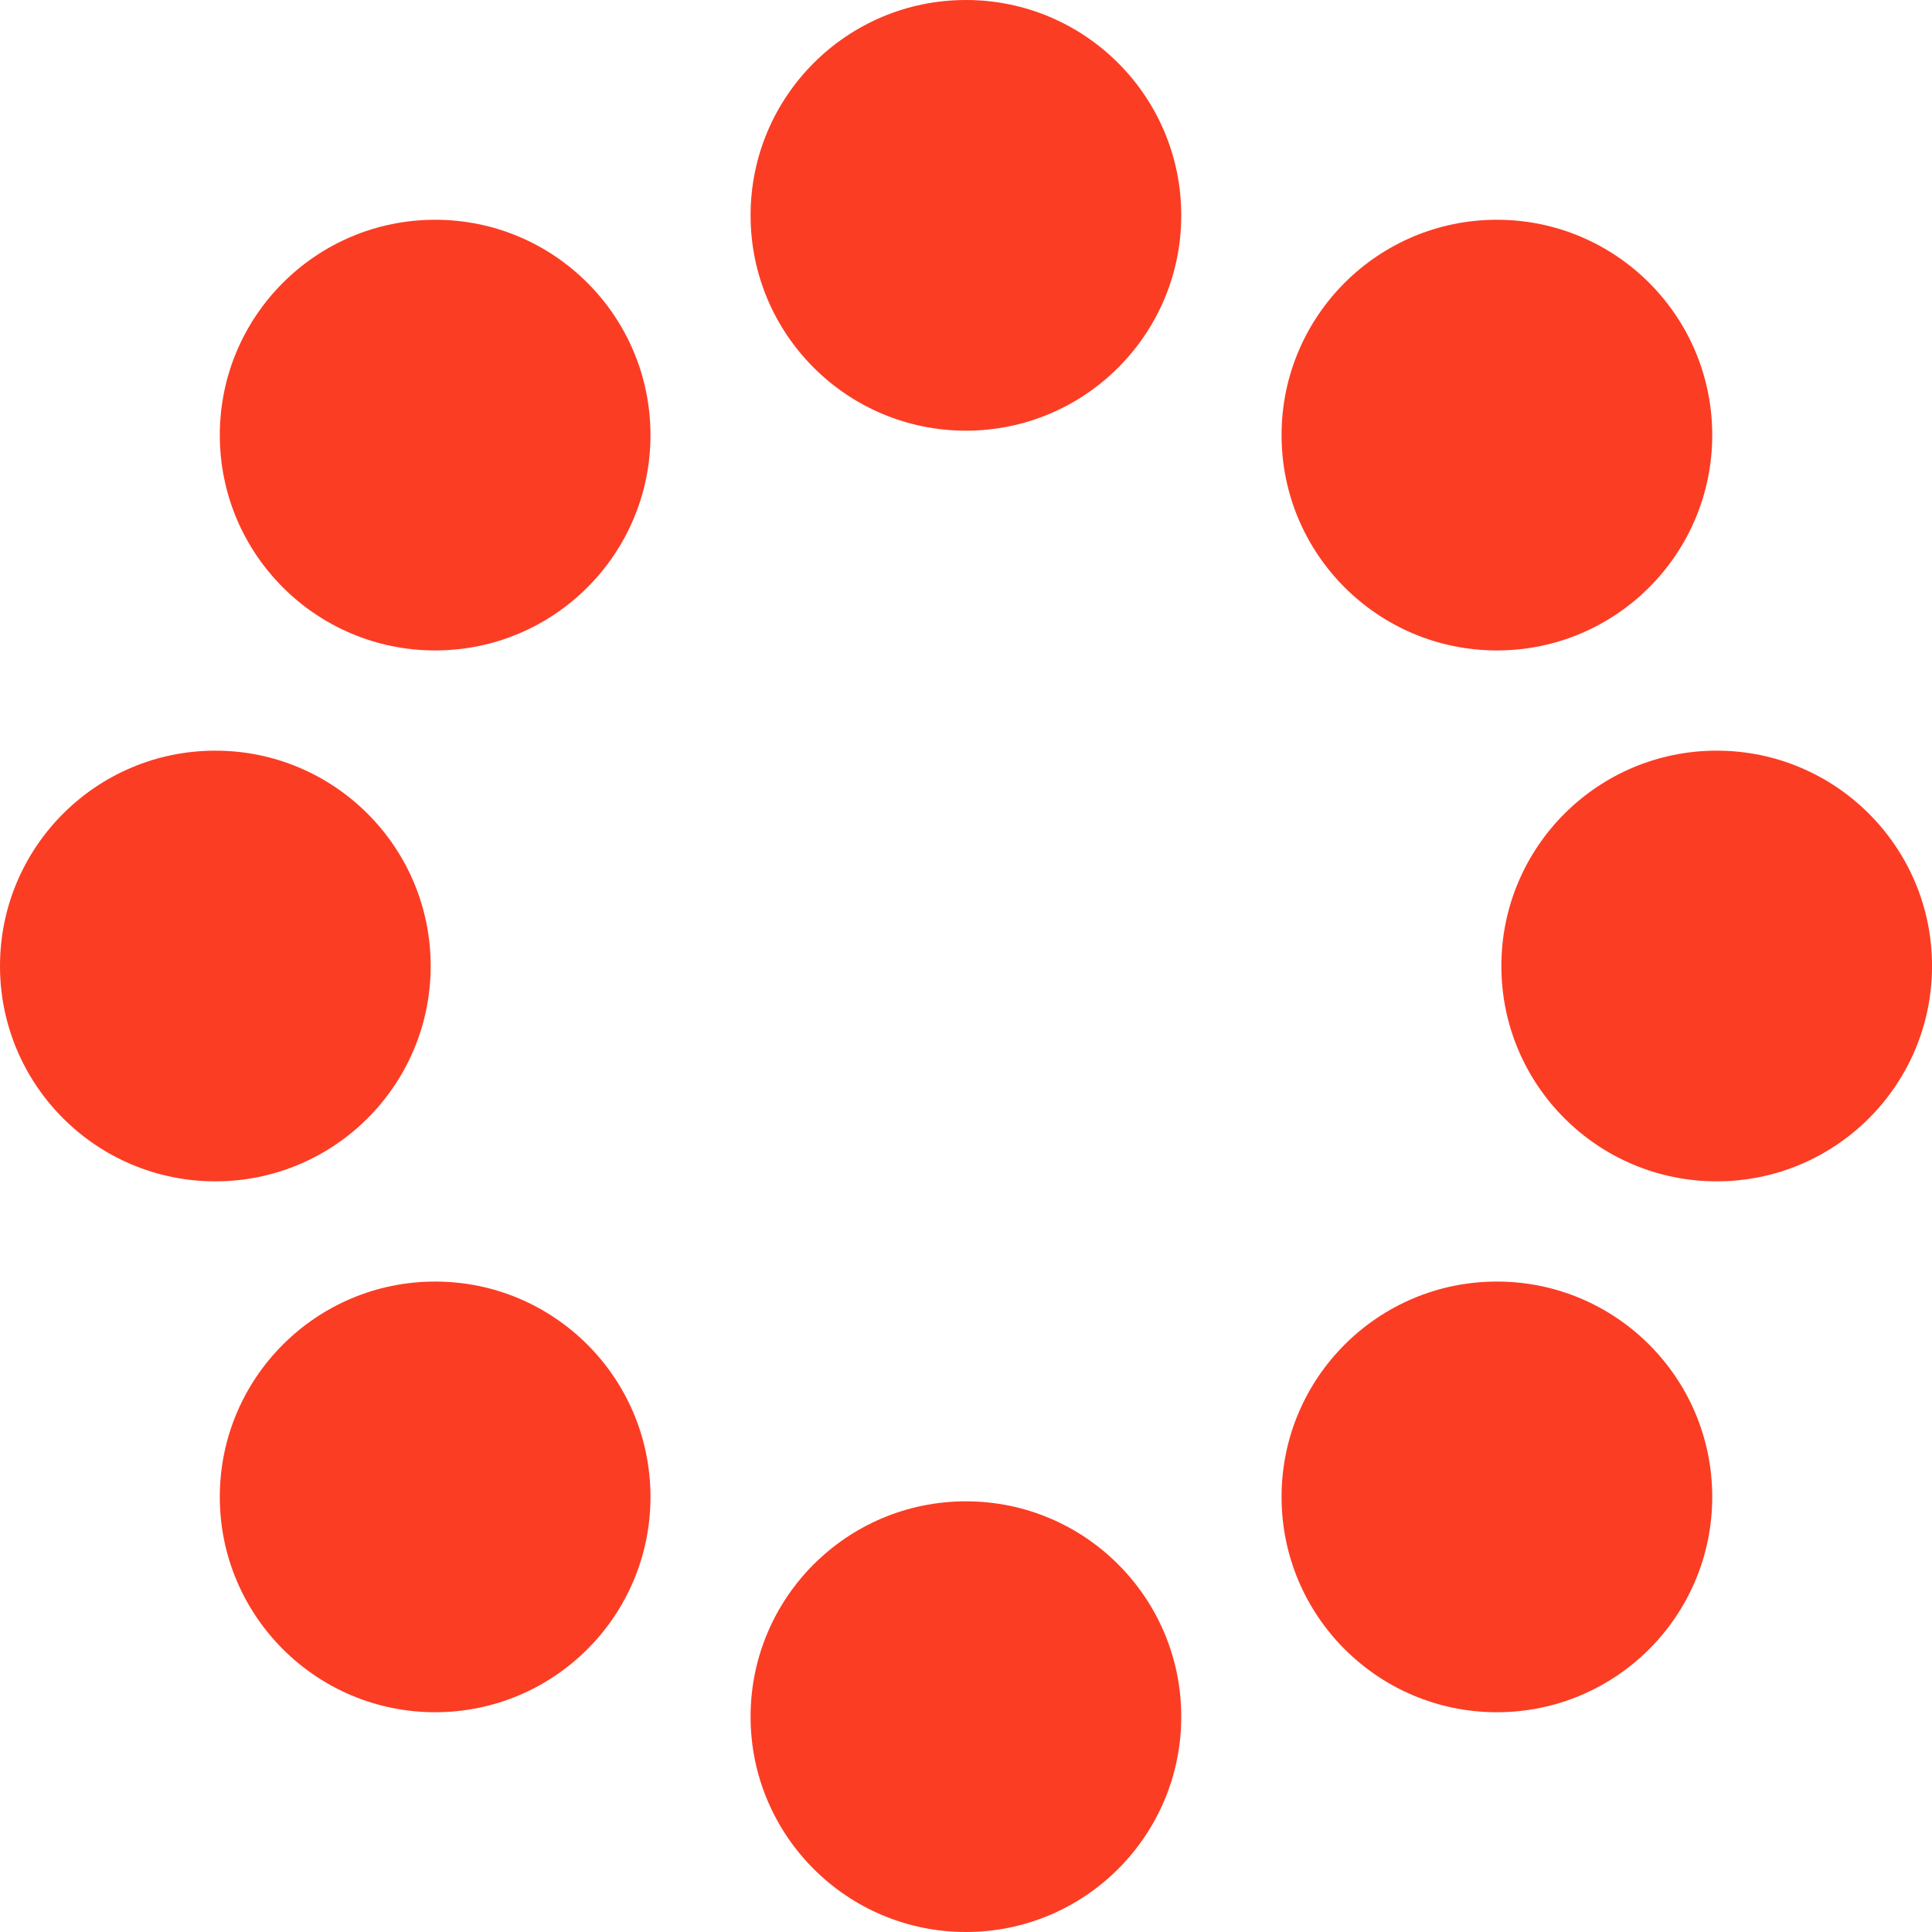 <svg width="48" height="48" viewBox="0 0 48 48" fill="none" xmlns="http://www.w3.org/2000/svg">
<g id="Creative Icon / Partnership" clip-path="url(#clip0_4295_23882)">
<path id="Vector" d="M23.998 10.7C26.953 10.7 29.348 8.305 29.348 5.35C29.348 2.395 26.953 0 23.998 0C21.044 0 18.648 2.395 18.648 5.35C18.648 8.305 21.044 10.7 23.998 10.7Z" fill="#FB3D24"/>
<path id="Vector_2" d="M23.998 48C26.953 48 29.348 45.605 29.348 42.65C29.348 39.695 26.953 37.3 23.998 37.3C21.044 37.3 18.648 39.695 18.648 42.65C18.648 45.605 21.044 48 23.998 48Z" fill="#FB3D24"/>
<path id="Vector_3" d="M5.35 29.35C8.305 29.35 10.7 26.955 10.7 24C10.7 21.045 8.305 18.65 5.35 18.65C2.395 18.65 0 21.045 0 24C0 26.955 2.395 29.35 5.35 29.35Z" fill="#FB3D24"/>
<path id="Vector_4" d="M42.651 29.35C45.605 29.35 48.001 26.955 48.001 24C48.001 21.045 45.605 18.65 42.651 18.65C39.696 18.65 37.301 21.045 37.301 24C37.301 26.955 39.696 29.35 42.651 29.35Z" fill="#FB3D24"/>
<path id="Vector_5" d="M10.811 16.16C13.766 16.16 16.161 13.765 16.161 10.81C16.161 7.855 13.766 5.46 10.811 5.46C7.856 5.46 5.461 7.855 5.461 10.81C5.461 13.765 7.856 16.16 10.811 16.16Z" fill="#FB3D24"/>
<path id="Vector_6" d="M37.19 42.54C40.145 42.54 42.54 40.145 42.54 37.19C42.54 34.235 40.145 31.84 37.19 31.84C34.235 31.84 31.84 34.235 31.84 37.19C31.84 40.145 34.235 42.54 37.19 42.54Z" fill="#FB3D24"/>
<path id="Vector_7" d="M10.811 42.54C13.766 42.54 16.161 40.145 16.161 37.19C16.161 34.235 13.766 31.84 10.811 31.84C7.856 31.84 5.461 34.235 5.461 37.19C5.461 40.145 7.856 42.54 10.811 42.54Z" fill="#FB3D24"/>
<path id="Vector_8" d="M37.19 16.16C40.145 16.16 42.54 13.765 42.54 10.81C42.54 7.855 40.145 5.46 37.19 5.46C34.235 5.46 31.84 7.855 31.84 10.81C31.84 13.765 34.235 16.16 37.19 16.16Z" fill="#FB3D24"/>
</g>
<defs>
<clipPath id="clip0_4295_23882">
<rect width="48" height="48" fill="white"/>
</clipPath>
</defs>
</svg>
